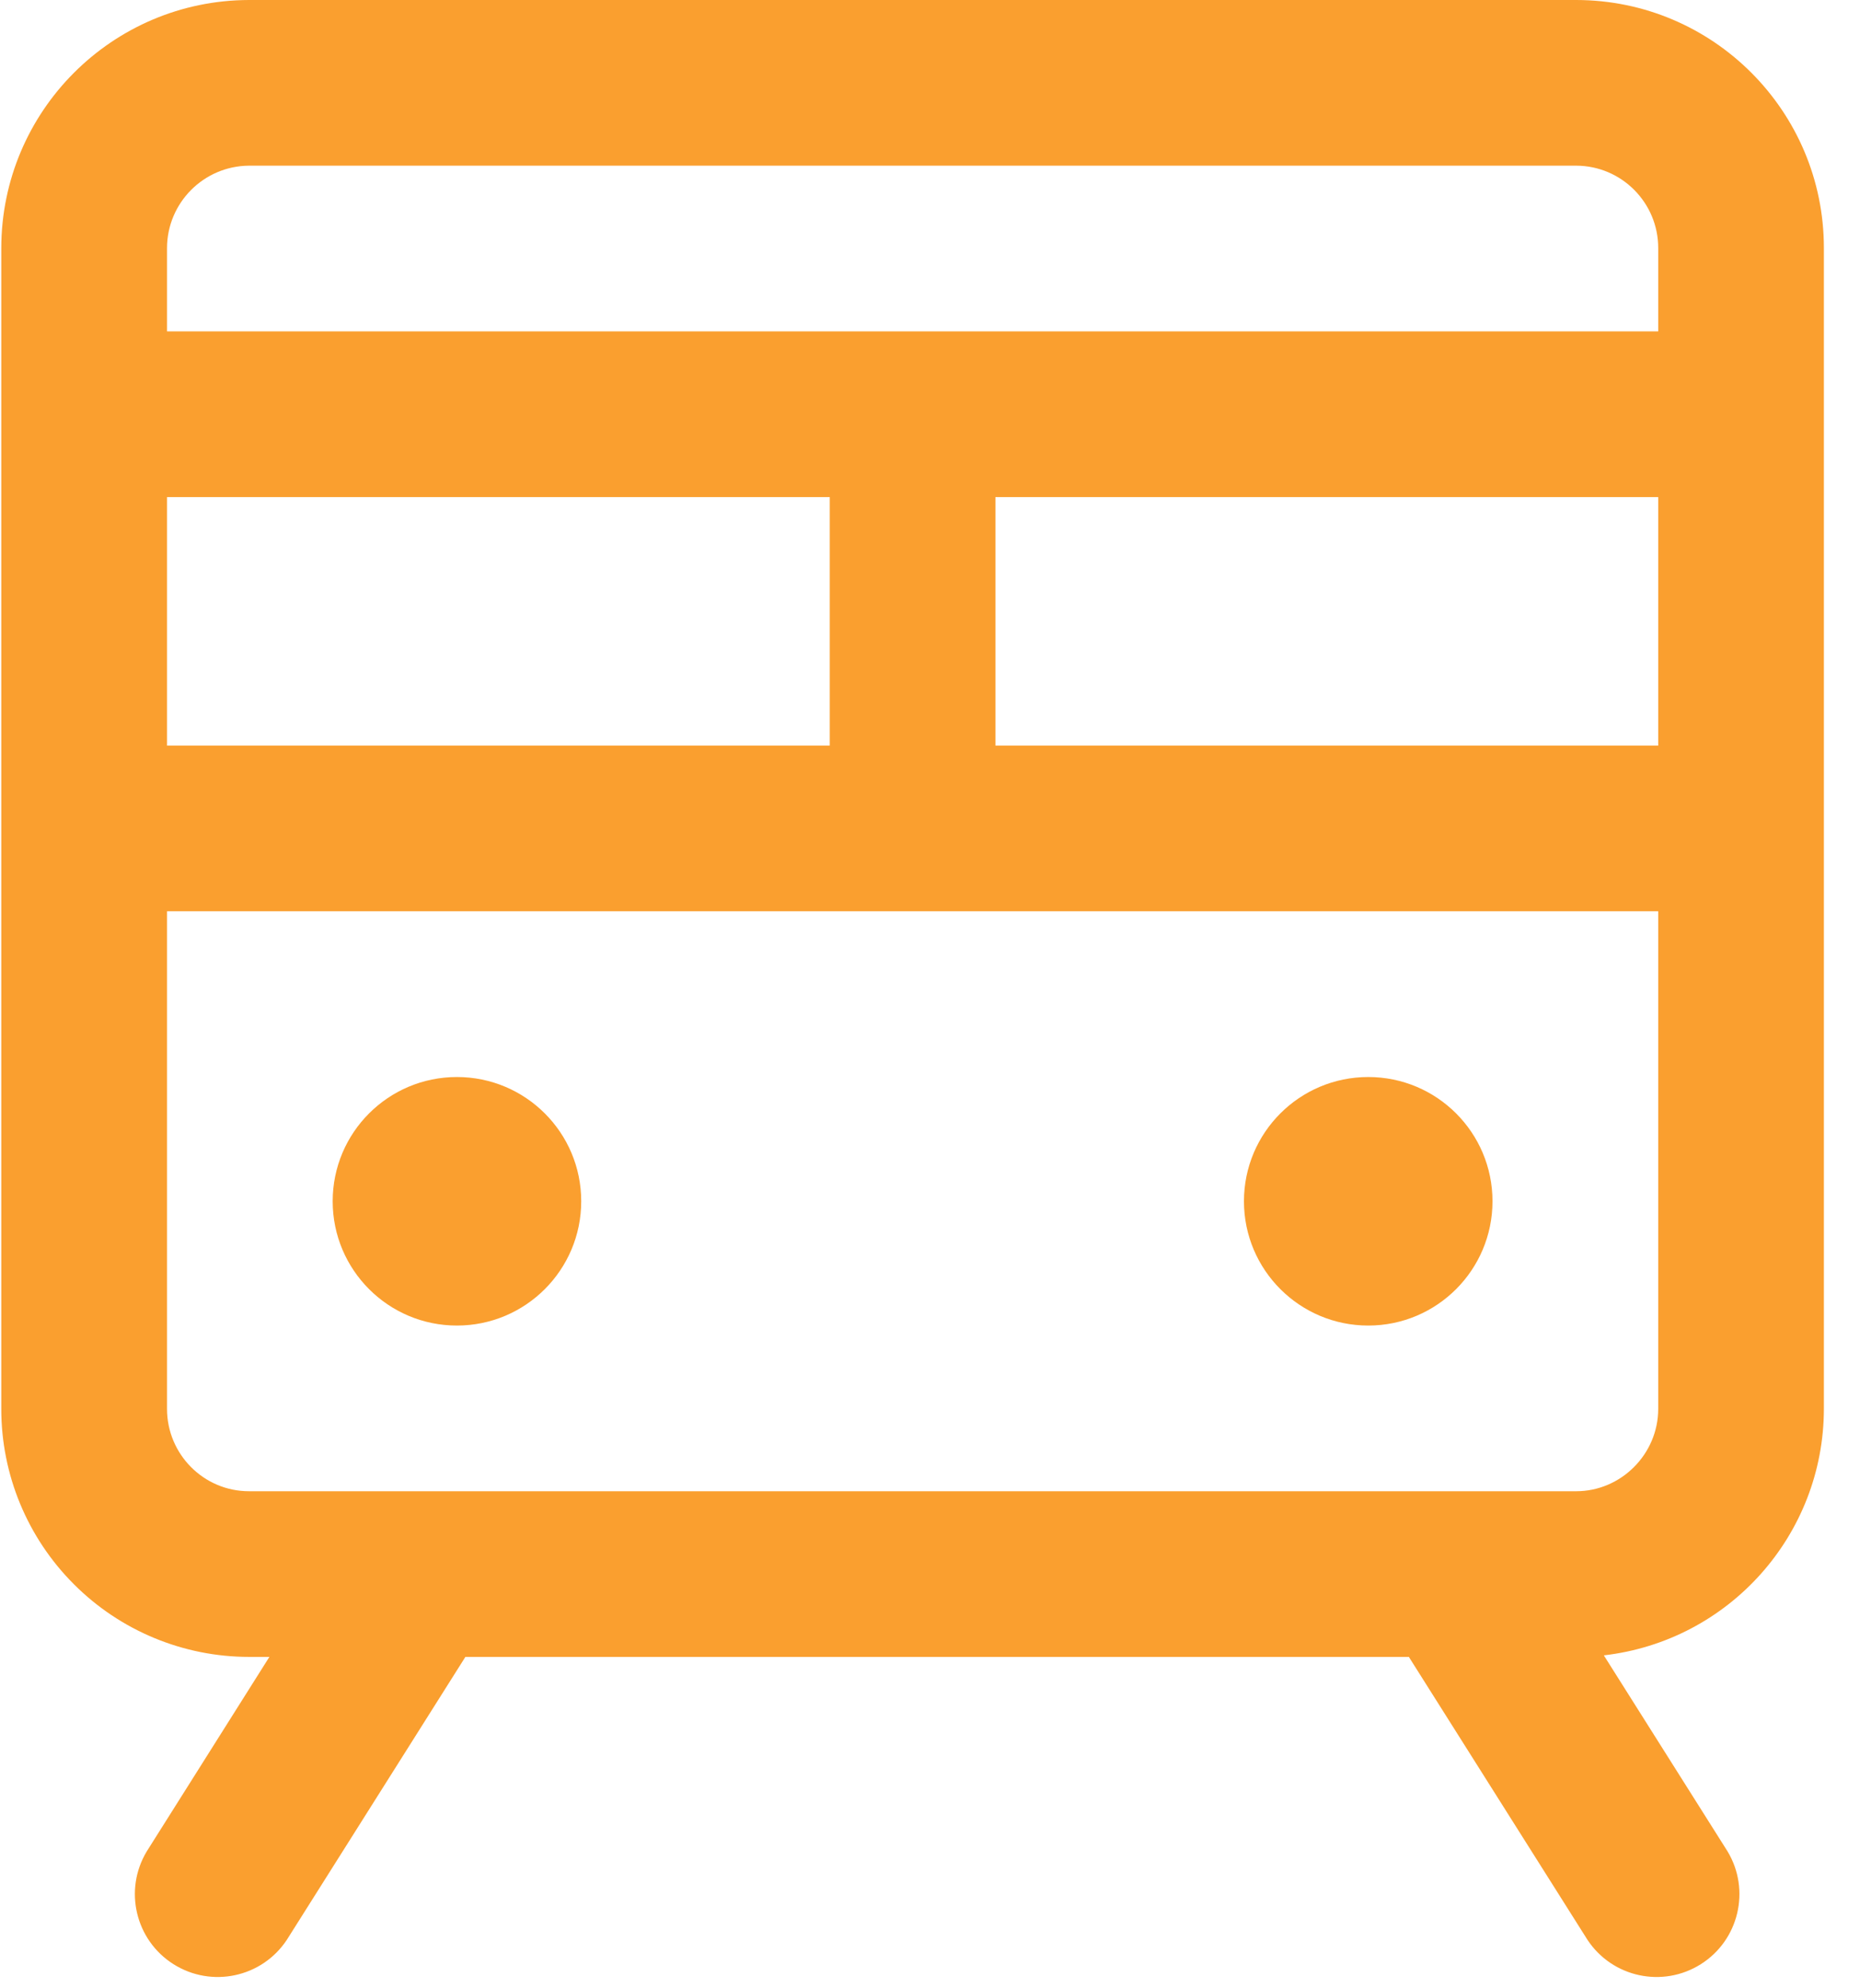 <?xml version="1.0" encoding="UTF-8"?>
<svg width="29px" height="31px" viewBox="0 0 29 31" version="1.1" xmlns="http://www.w3.org/2000/svg" xmlns:xlink="http://www.w3.org/1999/xlink">
    <!-- Generator: Sketch 63.1 (92452) - https://sketch.com -->
    <title>轨道交通</title>
    <desc>Created with Sketch.</desc>
    <g id="页面-1" stroke="none" stroke-width="1" fill="none" fill-rule="evenodd">
        <g id="18" transform="translate(-1209, -879)" fill="#FA9F2F" fill-rule="nonzero">
            <g id="轨道交通" transform="translate(1209, 879)">
                <path d="M2.604,3.869 L2.604,21.965 C2.604,22.675 3.177,23.25 3.882,23.25 L24.575,23.25 C25.275,23.25 25.854,22.671 25.854,21.965 L25.854,3.869 C25.855,3.161 25.283,2.585 24.575,2.583 L3.882,2.583 C3.176,2.588 2.605,3.162 2.604,3.869 Z M21.966,25.833 L7.256,25.833 L4.471,30.246 C4.083,30.831 3.299,30.999 2.705,30.624 C2.112,30.25 1.926,29.469 2.287,28.867 L4.2,25.833 L3.884,25.833 C2.858,25.833 1.875,25.425 1.151,24.699 C0.426,23.974 0.019,22.99 0.02,21.965 L0.02,3.869 C0.022,1.735 1.749,0.005 3.882,0 L24.575,0 C26.709,0.002 28.438,1.734 28.437,3.869 L28.437,21.965 C28.435,23.931 26.96,25.584 25.006,25.809 L26.936,28.867 C27.297,29.469 27.111,30.25 26.518,30.624 C25.924,30.999 25.14,30.831 24.752,30.246 L21.966,25.833 Z M2.604,7.75 L2.604,5.167 L25.854,5.167 L25.854,7.75 L2.604,7.75 Z M2.604,14.208 L2.604,11.625 L25.854,11.625 L25.854,14.208 L2.604,14.208 L2.604,14.208 Z M12.937,7.75 L15.52,7.75 L15.52,11.625 L12.937,11.625 L12.937,7.75 Z M21.333,20.667 C20.263,20.667 19.395,19.799 19.395,18.729 C19.395,17.659 20.263,16.792 21.333,16.792 C22.403,16.792 23.27,17.659 23.27,18.729 C23.27,19.799 22.403,20.667 21.333,20.667 Z M7.124,20.667 C6.054,20.667 5.187,19.799 5.187,18.729 C5.187,17.659 6.054,16.792 7.124,16.792 C8.194,16.792 9.062,17.659 9.062,18.729 C9.062,19.799 8.194,20.667 7.124,20.667 Z" id="形状"></path>
            </g>
        </g>
    </g>
</svg>
